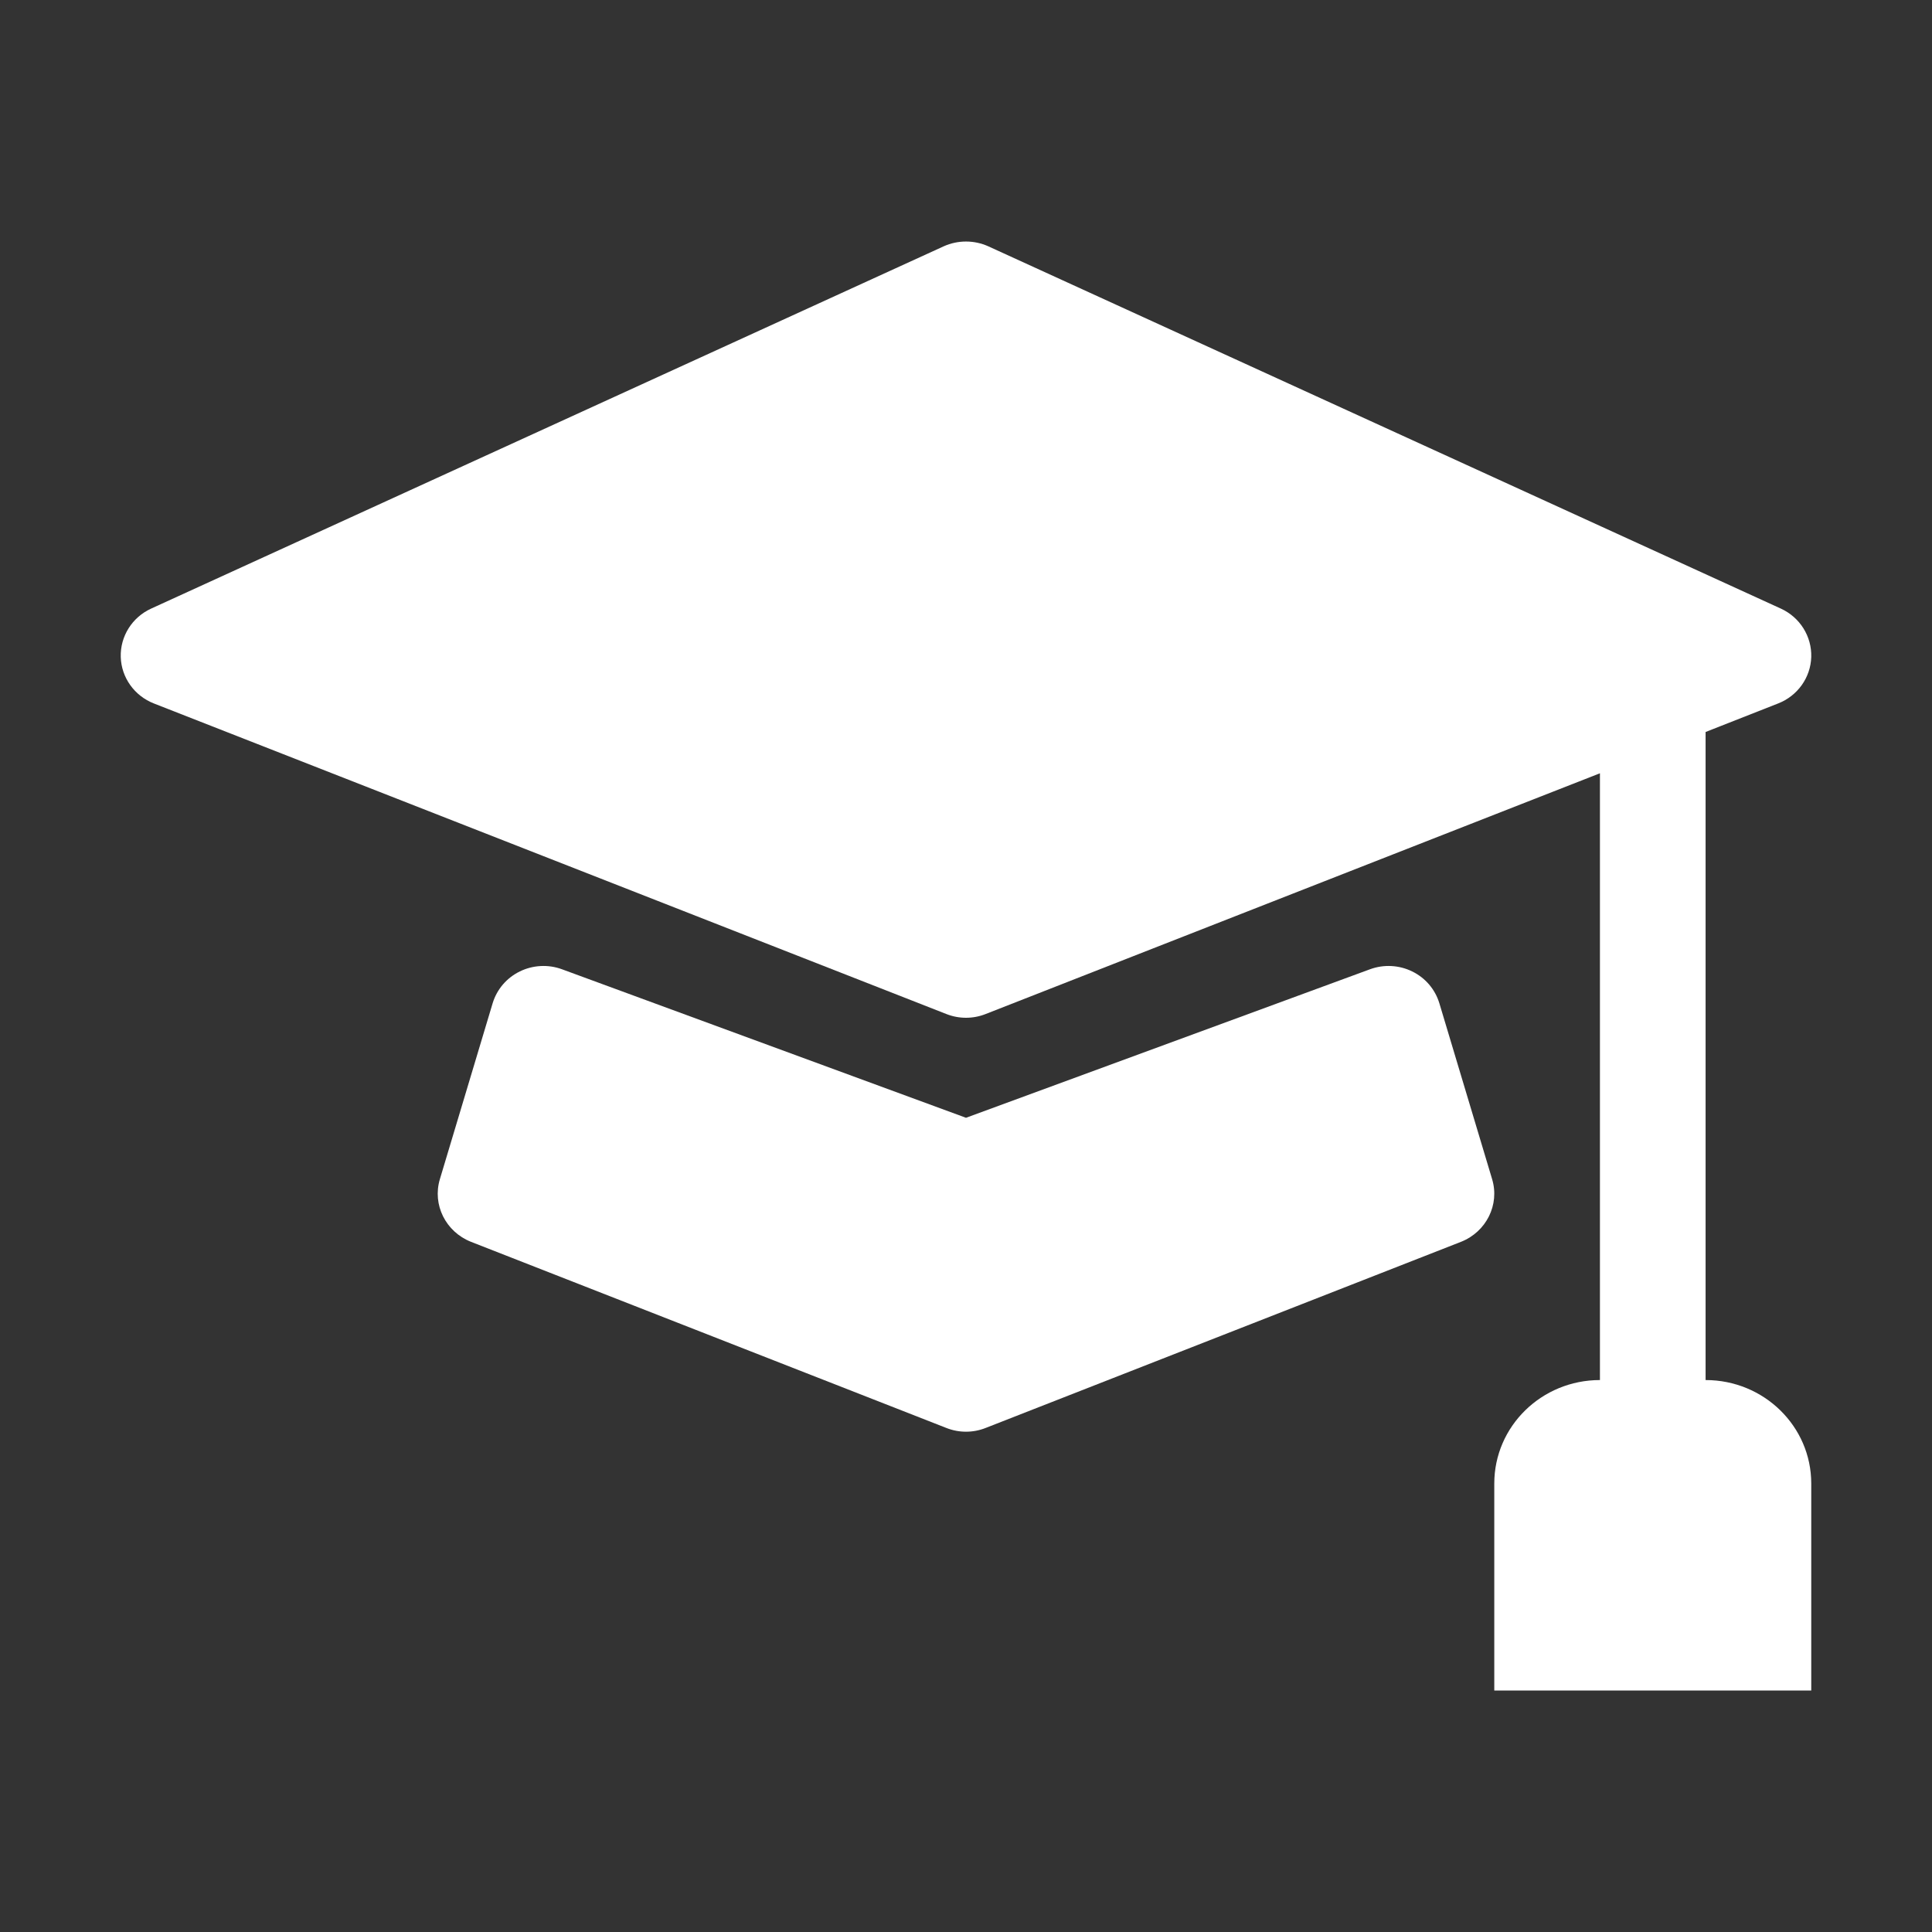 <?xml version="1.0" encoding="UTF-8"?> <svg xmlns="http://www.w3.org/2000/svg" width="16" height="16" viewBox="0 0 16 16" fill="none"><rect x="0" y="0" width="16" height="16" fill="#333333" stroke="none"/><path d="M8.185 2.04C8.068 1.987 7.932 1.987 7.815 2.04L1.252 5.04C1.094 5.112 0.995 5.27 1 5.441C1.005 5.611 1.113 5.763 1.275 5.826L7.838 8.398C7.942 8.439 8.058 8.439 8.162 8.398L13.25 6.404V11.429C12.767 11.429 12.375 11.812 12.375 12.286V14H15V12.286C15 11.812 14.608 11.429 14.125 11.429V6.062L14.725 5.826C14.887 5.763 14.995 5.611 15 5.441C15.005 5.27 14.906 5.112 14.748 5.04L8.185 2.04Z" fill="white"></path><path d="M4.654 8.027C4.54 7.985 4.413 7.992 4.305 8.045C4.196 8.098 4.115 8.193 4.08 8.308L3.643 9.765C3.579 9.977 3.691 10.201 3.9 10.284L7.838 11.826C7.942 11.867 8.058 11.867 8.162 11.826L12.1 10.284C12.309 10.201 12.421 9.977 12.357 9.765L11.92 8.308C11.885 8.193 11.804 8.098 11.695 8.045C11.587 7.992 11.46 7.985 11.346 8.027L8 9.257L4.654 8.027Z" fill="white"></path></svg> 